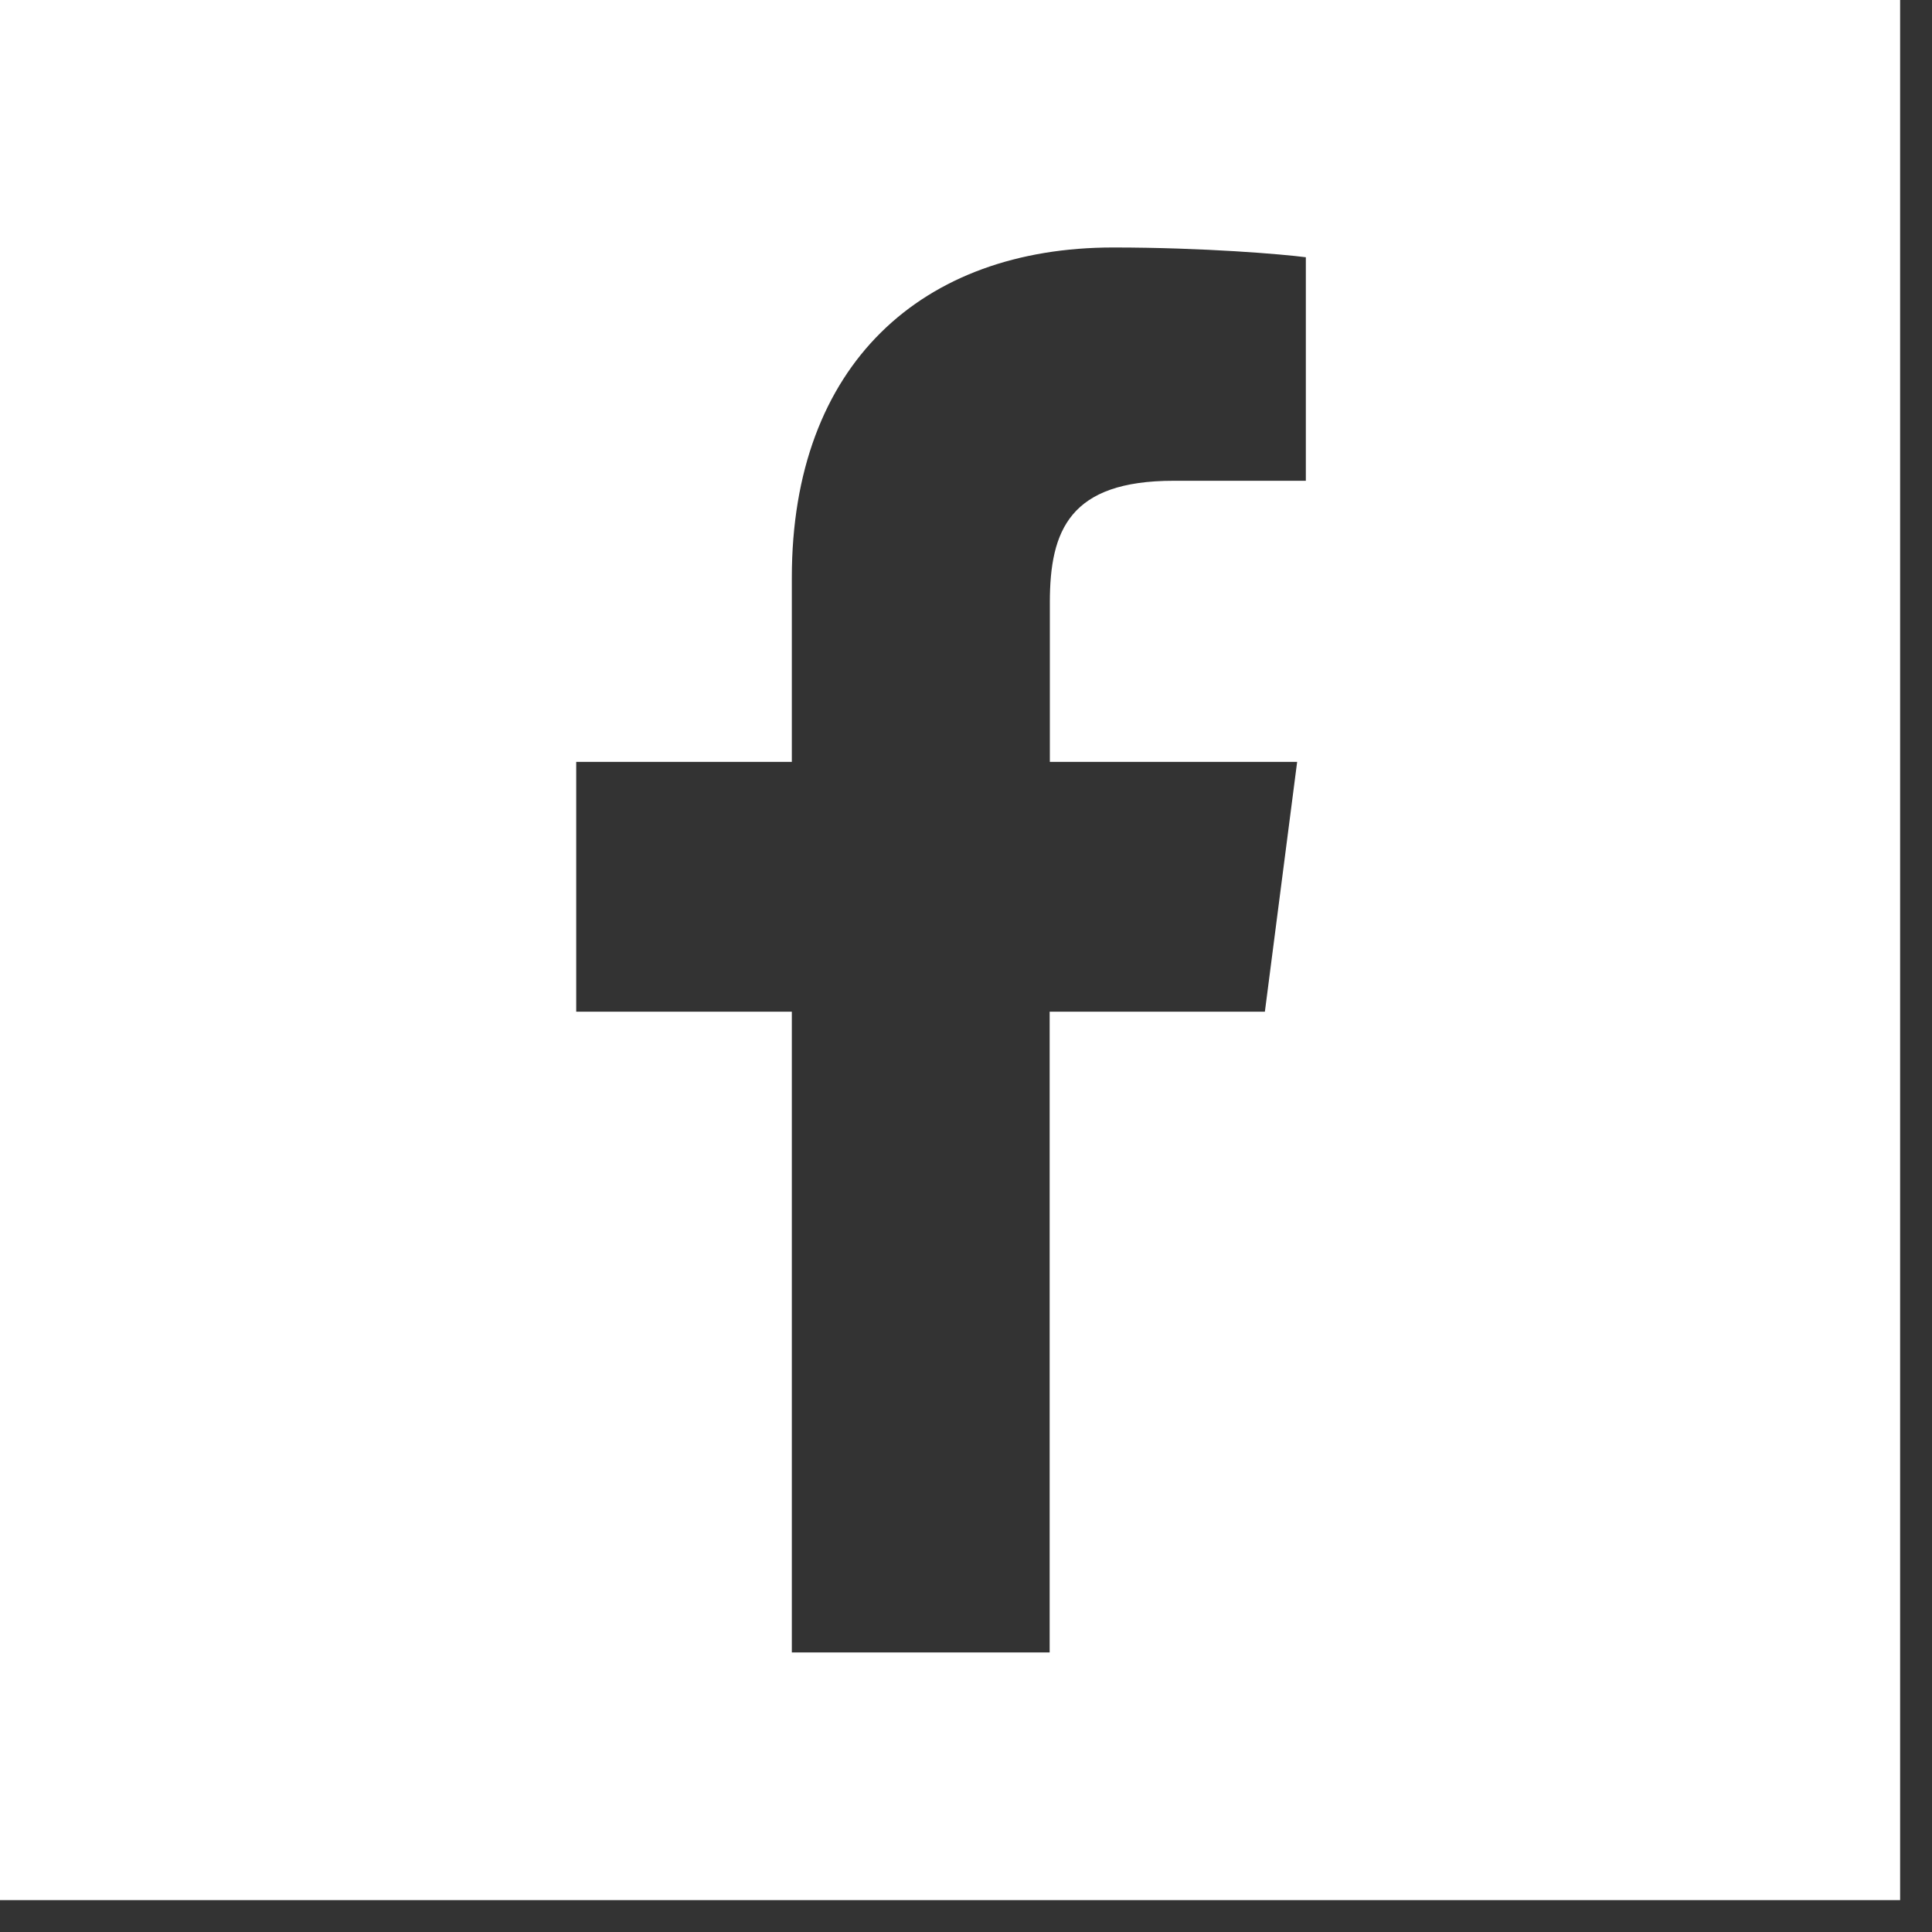 <svg width="20" height="20" viewBox="0 0 20 20" fill="none" xmlns="http://www.w3.org/2000/svg">
<rect x="0" y="0" width="20" height="20" fill="#333333" stroke="none"/>
<path d="M0 0V19.67H19.67V0H0ZM13.518 4.977H12.149C11.075 4.977 10.868 5.488 10.868 6.236V7.887H13.428L13.094 10.473H10.866V17.106H8.197V10.473H5.965V7.887H8.197V5.979C8.197 3.767 9.55 2.562 11.523 2.562C12.467 2.562 13.281 2.632 13.518 2.663V4.977Z" fill="white"/>
</svg>
